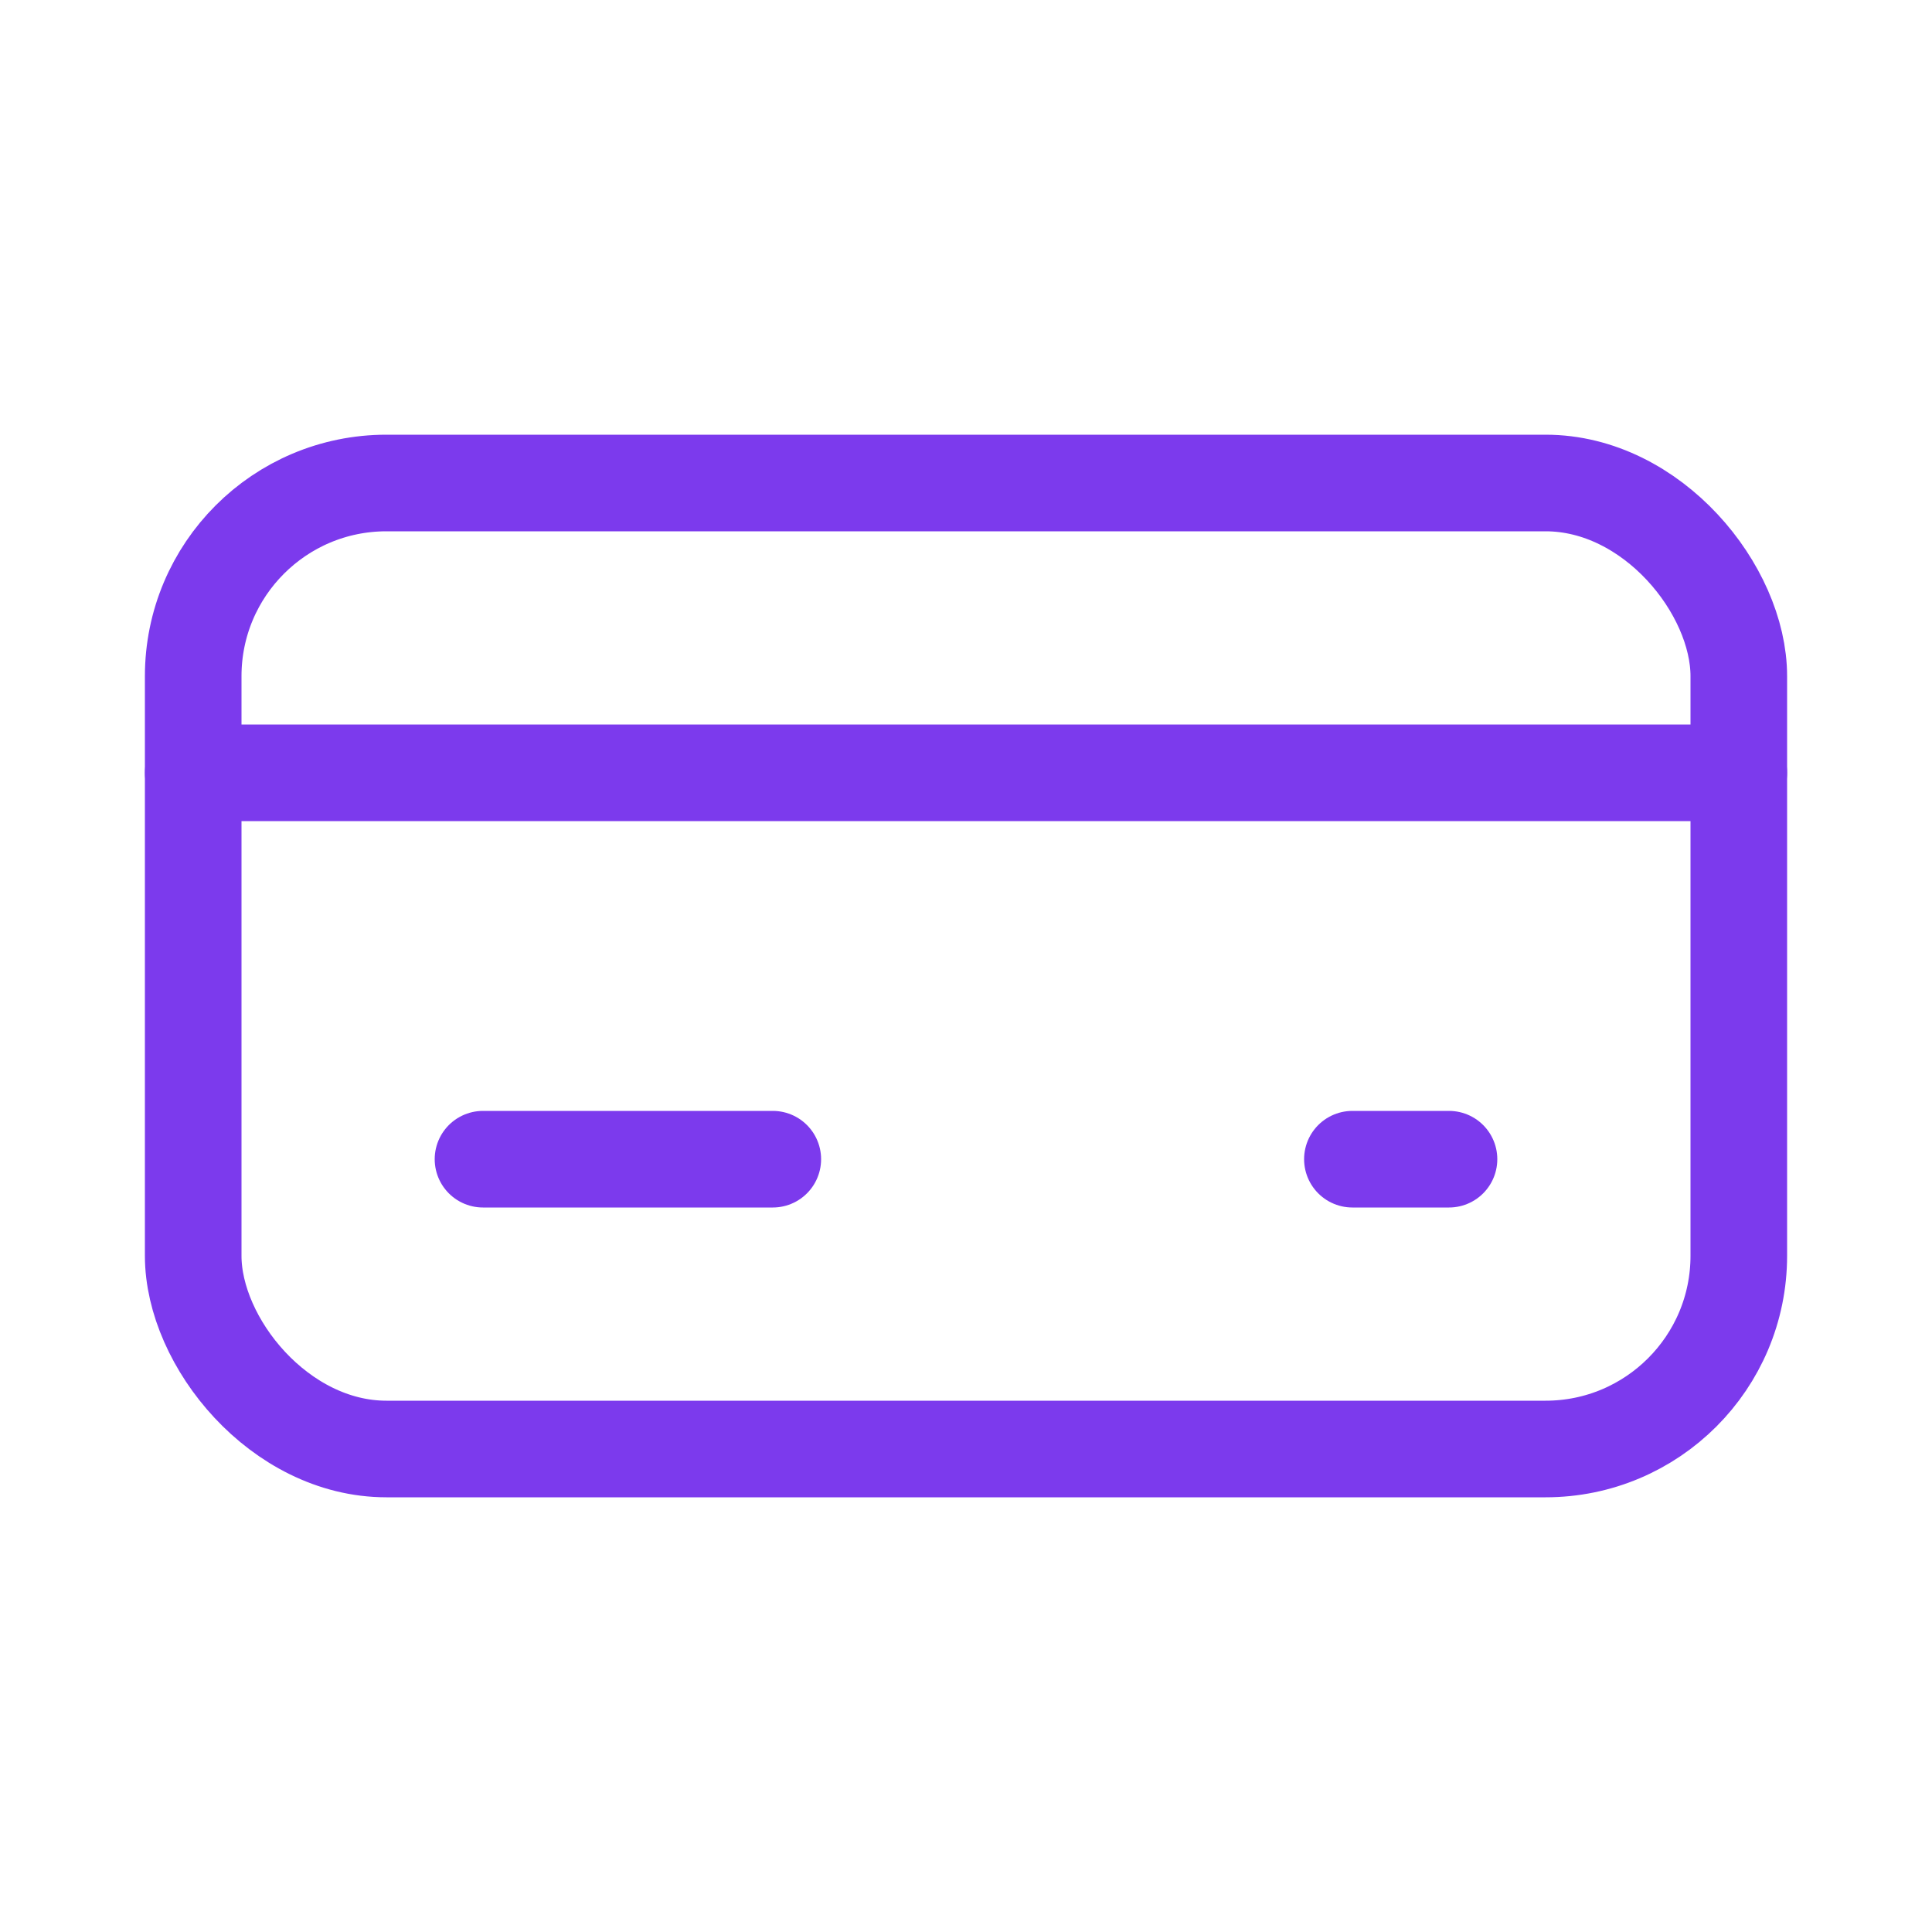<svg width="40" height="40" viewBox="0 0 40 40" fill="none" xmlns="http://www.w3.org/2000/svg">
  <rect x="4" y="10" width="32" height="20" rx="4" stroke="#7c3aed" stroke-width="2" stroke-linecap="round" stroke-linejoin="round"/>
  <path d="M4 16H36" stroke="#7c3aed" stroke-width="2" stroke-linecap="round" stroke-linejoin="round"/>
  <path d="M10 24H16" stroke="#7c3aed" stroke-width="2" stroke-linecap="round" stroke-linejoin="round"/>
  <path d="M28 24H30" stroke="#7c3aed" stroke-width="2" stroke-linecap="round" stroke-linejoin="round"/>
</svg>